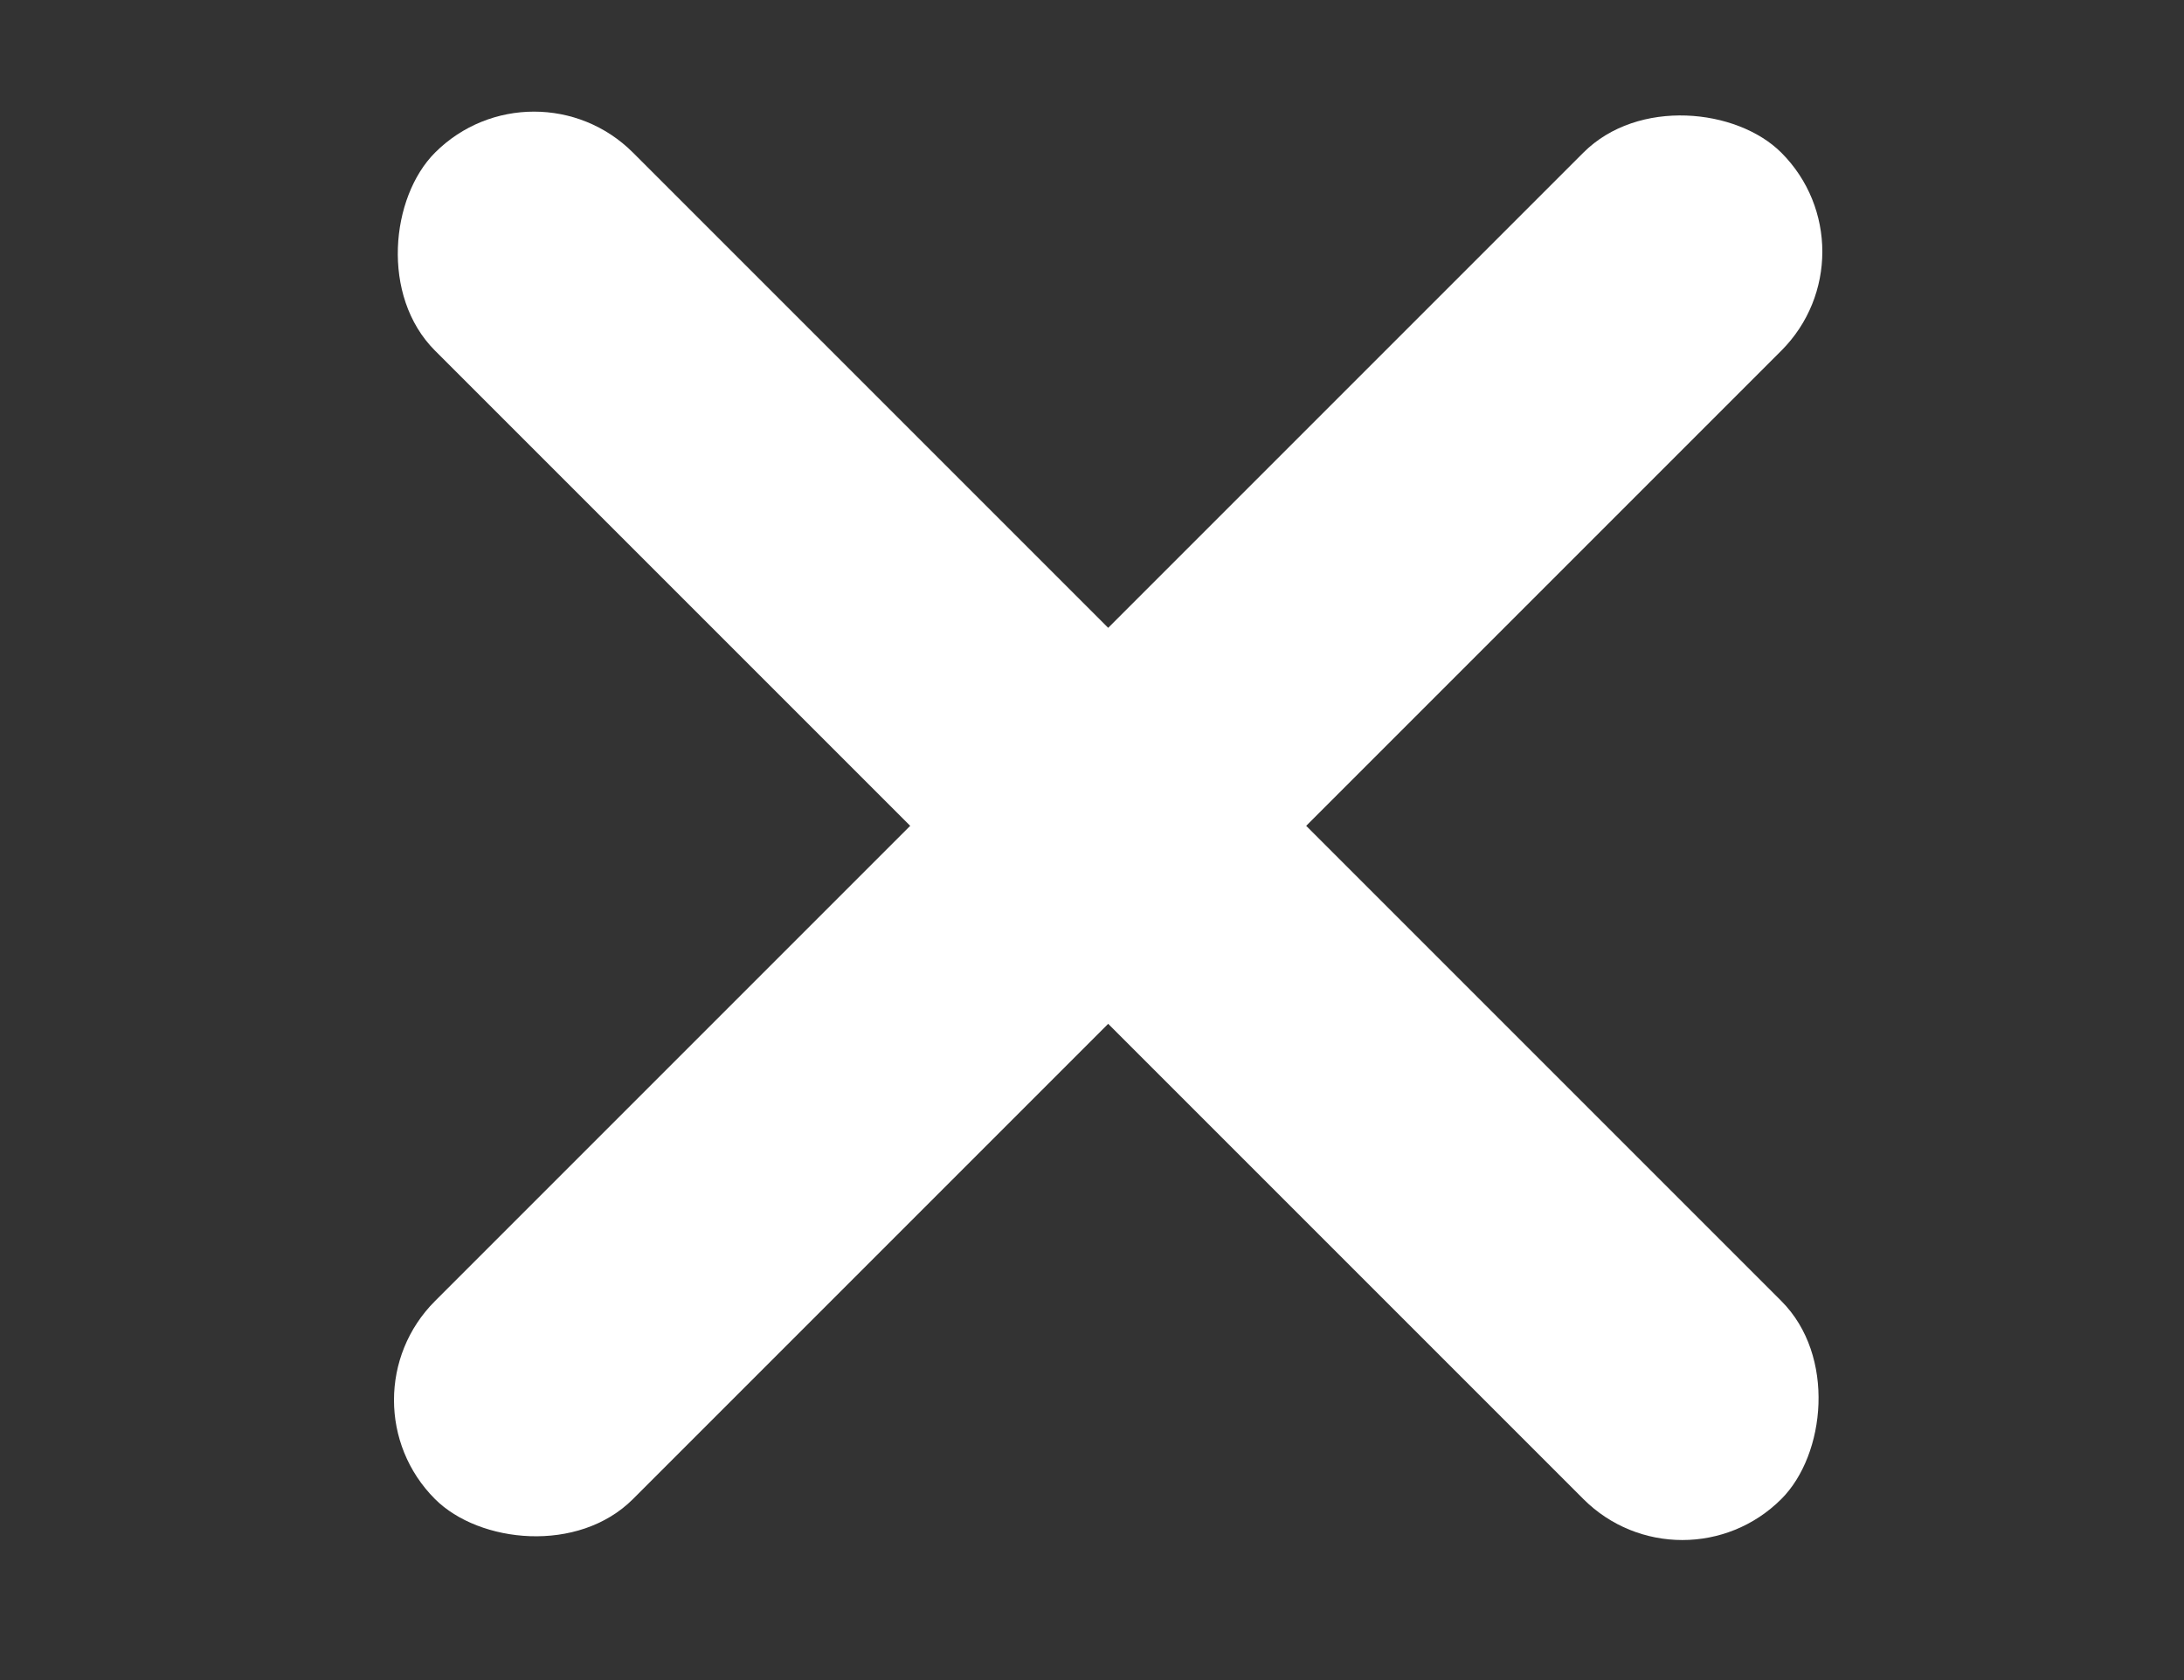 <svg width="39" height="30" viewBox="0 0 39 30" fill="none" xmlns="http://www.w3.org/2000/svg">
<rect x="0" y="0" width="39" height="30" fill="#333333" stroke="none"/>
<rect x="6" y="25" width="34" height="5" rx="2.5" transform="rotate(-45 6 25)" fill="white"/>
<rect x="30.042" y="28.535" width="34" height="5" rx="2.5" transform="rotate(-135 30.042 28.535)" fill="white"/>
</svg>
